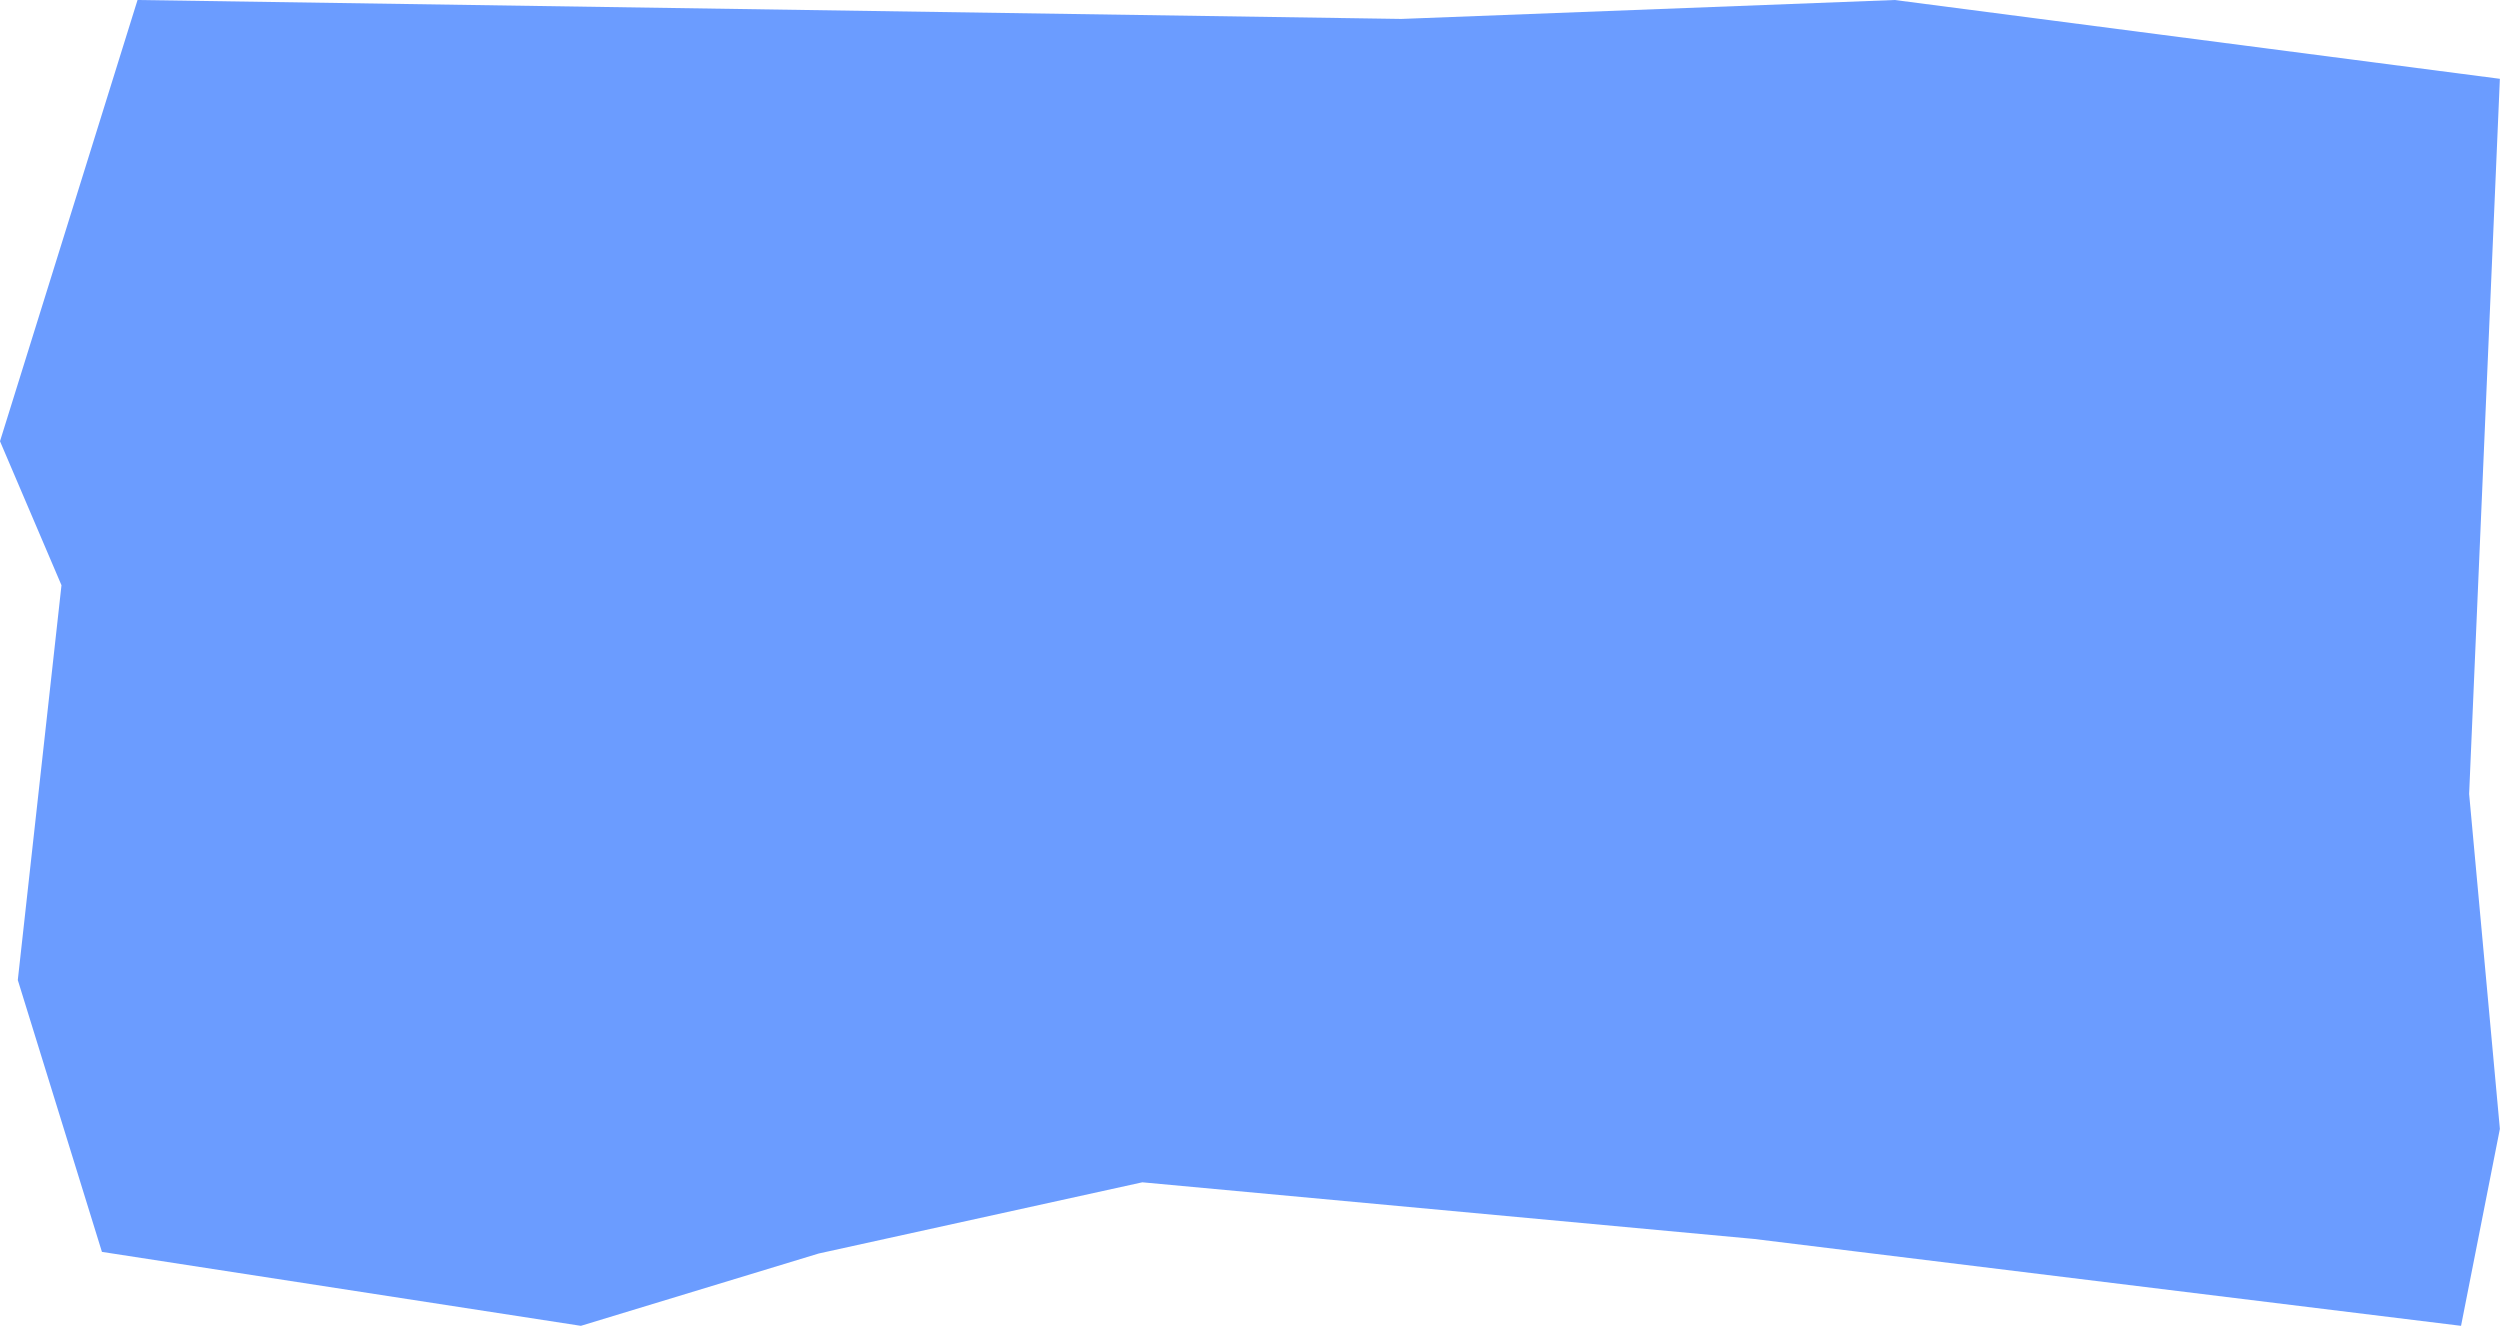 <svg xmlns="http://www.w3.org/2000/svg" xml:space="preserve" style="fill-rule:evenodd;clip-rule:evenodd;stroke-linejoin:round;stroke-miterlimit:2" viewBox="0 0 13229 7016"><path d="m94.182 5186.033 231.175-2089.137L0 2334.875 727.773 0l6686.951 100.183L10026.145 0l3202.201 416.979-162.678 3784.42 162.678 1772.342-205.488 1042.007-3741.61-459.789-3236.45-299.671-1712.408 376.729-1258.619 382.731-2534.363-391.293L94.182 5186.033" style="fill:#6b9cff"/></svg>
